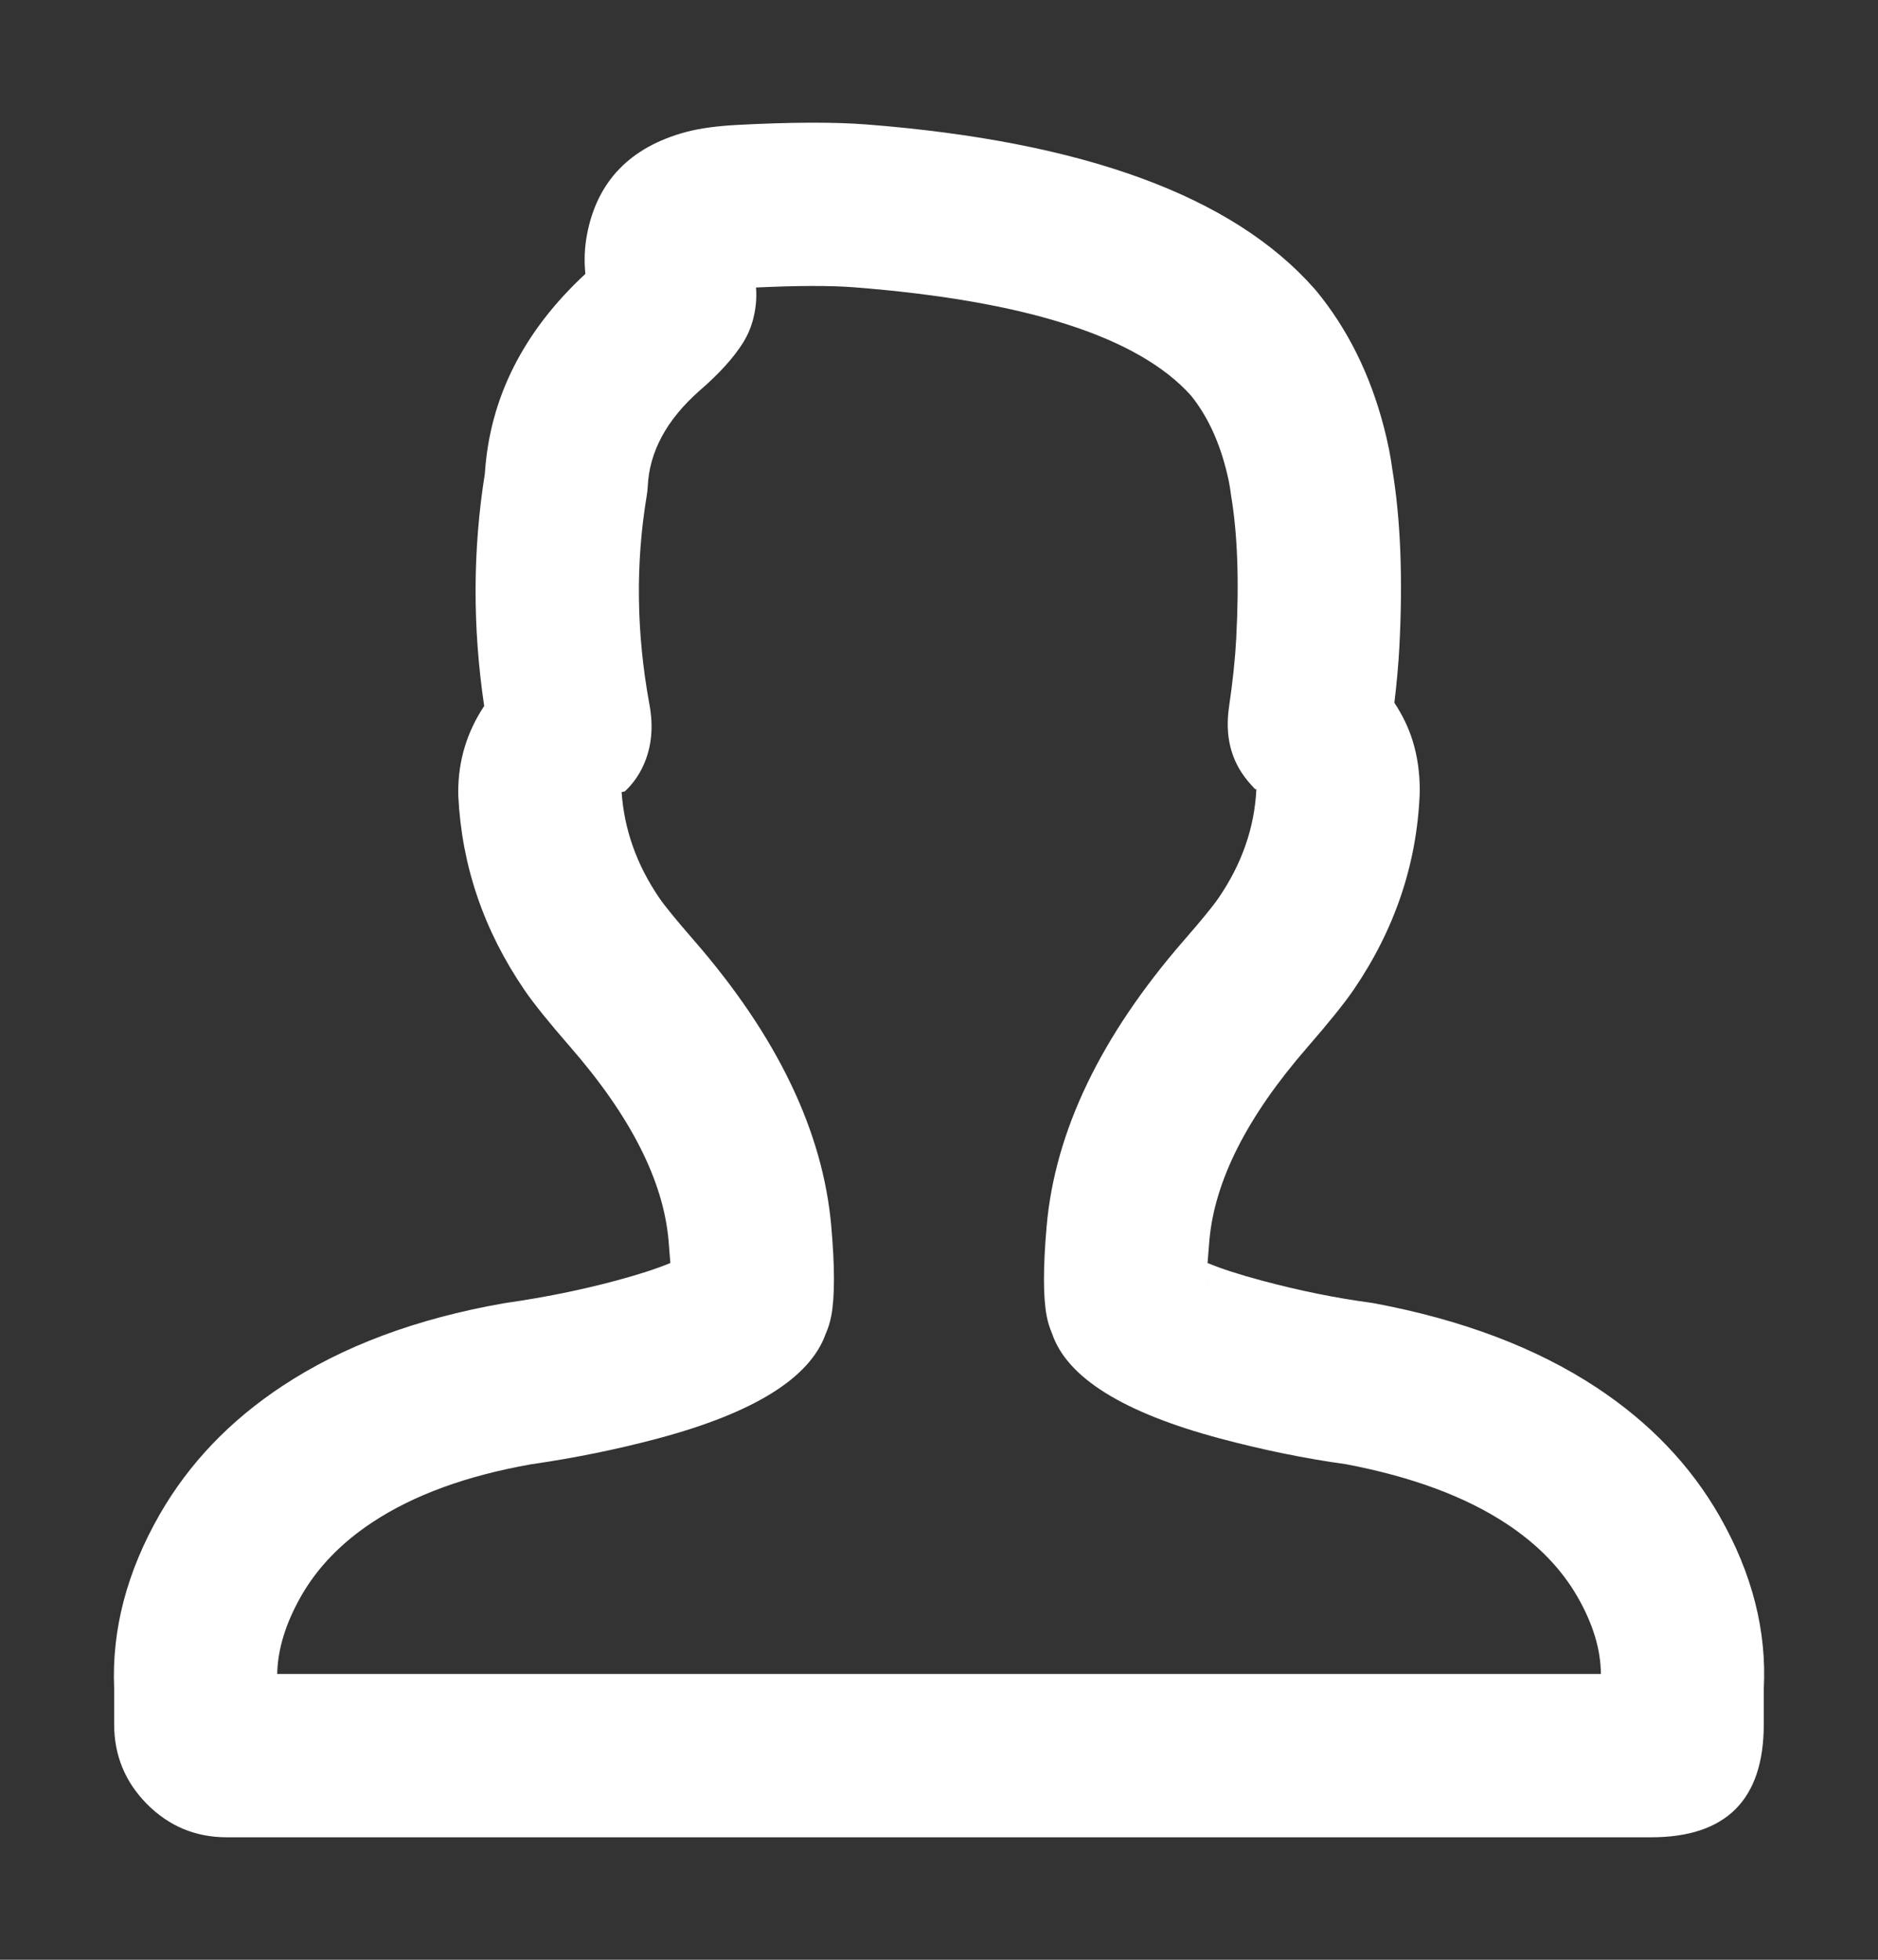 <svg xmlns="http://www.w3.org/2000/svg" xmlns:xlink="http://www.w3.org/1999/xlink" fill="none" version="1.1" width="23" height="24" viewBox="0 0 23 24"><rect x="0" y="0" width="23" height="24" fill="#333333" stroke="none"/><defs><clipPath id="master_svg0_12_517"><rect x="0" y="0" width="23" height="24" rx="0"/></clipPath></defs><g clip-path="url(#master_svg0_12_517)"><g><path d="M1.398,20.677Q1.352,19.6,1.956,18.546Q2.494,17.609,3.462,16.971Q4.567,16.242,6.167,15.961Q6.18,15.958,6.192,15.957Q6.196,15.956,6.204,15.955Q6.902,15.855,7.541,15.684Q7.962,15.571,8.21,15.467Q8.202,15.353,8.188,15.194Q8.093,14.096,6.988,12.826Q6.59,12.369,6.423,12.124Q5.676,11.03,5.613,9.751Q5.612,9.726,5.612,9.702Q5.611,9.125,5.93,8.646Q5.715,7.2,5.938,5.801Q6.027,4.414,7.169,3.354Q7.144,3.109,7.189,2.873Q7.374,1.895,8.399,1.617Q8.65,1.55,9.027,1.53Q10.013,1.478,10.609,1.524Q14.599,1.834,16.097,3.535Q16.108,3.547,16.119,3.56Q16.695,4.259,16.948,5.229Q17.021,5.509,17.052,5.748Q17.204,6.665,17.138,7.926Q17.121,8.241,17.077,8.606Q17.227,8.833,17.301,9.073Q17.388,9.353,17.388,9.682Q17.388,9.702,17.387,9.723Q17.334,11.014,16.576,12.124Q16.408,12.369,16.01,12.827Q14.906,14.096,14.811,15.194Q14.797,15.353,14.789,15.467Q15.038,15.572,15.463,15.685Q16.145,15.867,16.777,15.952Q16.803,15.956,16.828,15.96Q18.454,16.265,19.557,16.995Q20.527,17.636,21.06,18.568Q21.658,19.616,21.601,20.685L21.601,21.116Q21.601,22.5,20.222,22.5L2.777,22.5Q2.202,22.5,1.797,22.09Q1.398,21.685,1.398,21.116L1.398,20.677ZM14.781,15.692Q14.793,15.733,14.804,15.775Q14.793,15.73,14.781,15.69L14.781,15.692L14.781,15.692ZM5.982,8.967Q5.983,8.972,5.984,8.976Q5.983,8.972,5.982,8.967ZM3.395,20.5L19.606,20.5Q19.604,20.053,19.323,19.561Q19.027,19.042,18.454,18.663Q17.695,18.161,16.483,17.931Q15.738,17.828,14.948,17.618Q13.157,17.14,12.884,16.329Q12.839,16.225,12.818,16.113Q12.753,15.764,12.818,15.02Q12.97,13.275,14.501,11.514Q14.823,11.145,14.925,10.995Q15.353,10.369,15.387,9.664L15.371,9.664Q15.368,9.662,15.366,9.659Q15.311,9.6,15.278,9.56L15.277,9.558Q14.974,9.19,15.052,8.656Q15.121,8.186,15.14,7.82Q15.196,6.766,15.076,6.061Q15.073,6.038,15.07,6.016Q15.055,5.899,15.012,5.734Q14.873,5.2,14.586,4.844Q13.617,3.764,10.454,3.518Q10.023,3.485,9.259,3.521Q9.276,3.726,9.215,3.941Q9.176,4.074,9.104,4.191Q8.929,4.473,8.562,4.789Q7.963,5.321,7.933,5.956Q7.93,6.015,7.92,6.073Q7.714,7.315,7.952,8.618Q8.033,9.041,7.877,9.379Q7.795,9.558,7.652,9.692L7.652,9.692L7.613,9.7Q7.66,10.389,8.074,10.996Q8.176,11.145,8.497,11.514Q10.029,13.275,10.181,15.02Q10.246,15.764,10.181,16.113Q10.159,16.23,10.111,16.338Q9.821,17.145,8.058,17.616Q7.309,17.816,6.5,17.933Q5.317,18.143,4.563,18.641Q3.992,19.017,3.691,19.541Q3.404,20.042,3.395,20.5ZM10.124,16.299Q10.13,16.279,10.136,16.258Q10.13,16.279,10.124,16.299Z" fill-rule="evenodd" fill="#FFFFFF" fill-opacity="1" style="mix-blend-mode:passthrough"/></g></g></svg>